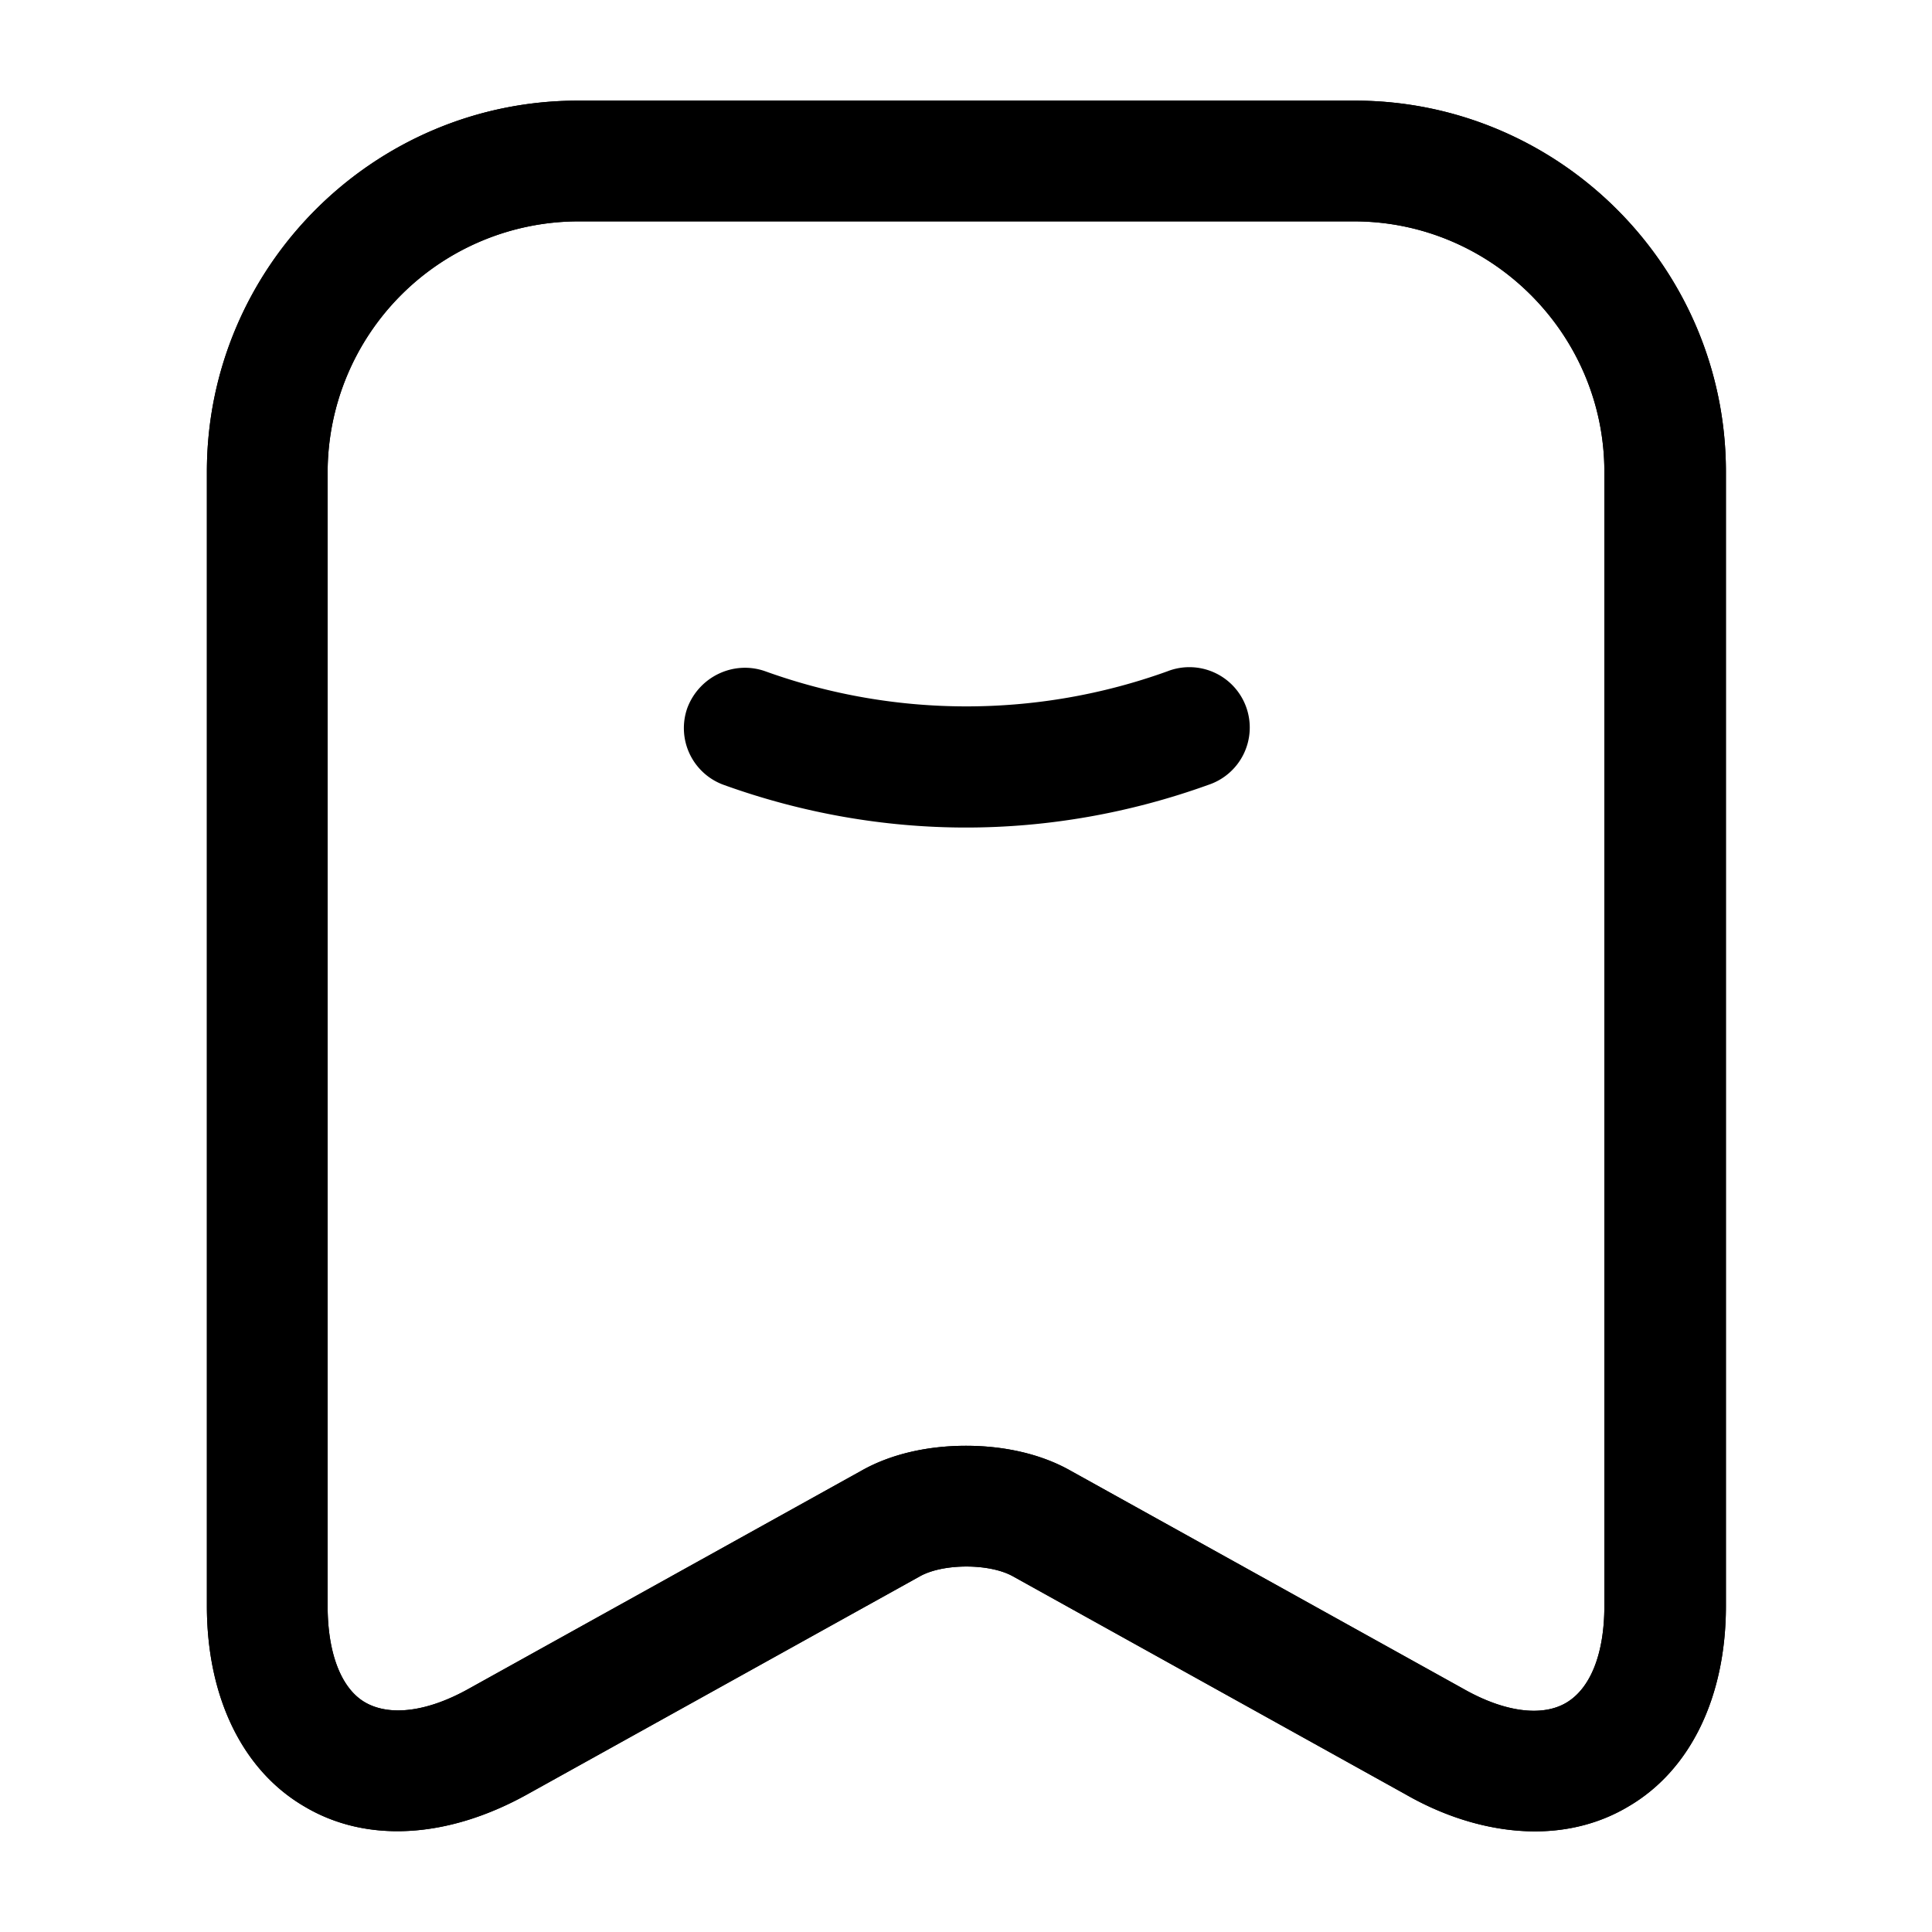 <svg xmlns="http://www.w3.org/2000/svg" viewBox="0 0 24 24" fill="currentColor" aria-hidden="true">
  <path d="M12 10.28c-1.02 0-2.04-.18-3.01-.53a.75.75 0 01-.45-.96c.15-.39.58-.59.97-.45 1.61.58 3.38.58 4.99 0a.75.75 0 11.51 1.41c-.97.35-1.99.53-3.01.53z"/>
  <path d="M19.07 22.75c-.51 0-1.07-.15-1.61-.46l-4.88-2.71c-.29-.16-.86-.16-1.15 0l-4.88 2.71c-.99.55-2 .61-2.77.15-.77-.45-1.21-1.36-1.21-2.49V5.86c0-2.54 2.07-4.61 4.61-4.61h9.65c2.54 0 4.61 2.07 4.61 4.61v14.09c0 1.13-.44 2.04-1.21 2.49-.35.21-.75.31-1.16.31zM12 17.96c.47 0 .93.1 1.3.31l4.88 2.71c.51.29.98.35 1.28.17.3-.18.47-.61.47-1.2V5.86c0-1.71-1.4-3.11-3.11-3.11H7.18a3.12 3.12 0 00-3.11 3.11v14.09c0 .59.17 1.03.47 1.2.3.17.76.12 1.28-.17l4.88-2.71c.37-.21.83-.31 1.3-.31z"/>
  <path d="M19.07 22.75c-.51 0-1.07-.15-1.61-.46l-4.88-2.71c-.29-.16-.86-.16-1.15 0l-4.88 2.71c-.99.55-2 .61-2.77.15-.77-.45-1.21-1.36-1.21-2.49V5.86c0-2.54 2.07-4.61 4.61-4.61h9.65c2.54 0 4.61 2.07 4.61 4.61v14.09c0 1.13-.44 2.04-1.21 2.49-.35.21-.75.31-1.16.31zM12 17.96c.47 0 .93.1 1.3.31l4.88 2.71c.51.29.98.35 1.28.17.3-.18.47-.61.47-1.2V5.86c0-1.71-1.4-3.11-3.11-3.11H7.18a3.12 3.12 0 00-3.11 3.11v14.09c0 .59.17 1.03.47 1.2.3.17.76.12 1.28-.17l4.88-2.71c.37-.21.83-.31 1.3-.31z"/>
</svg>
